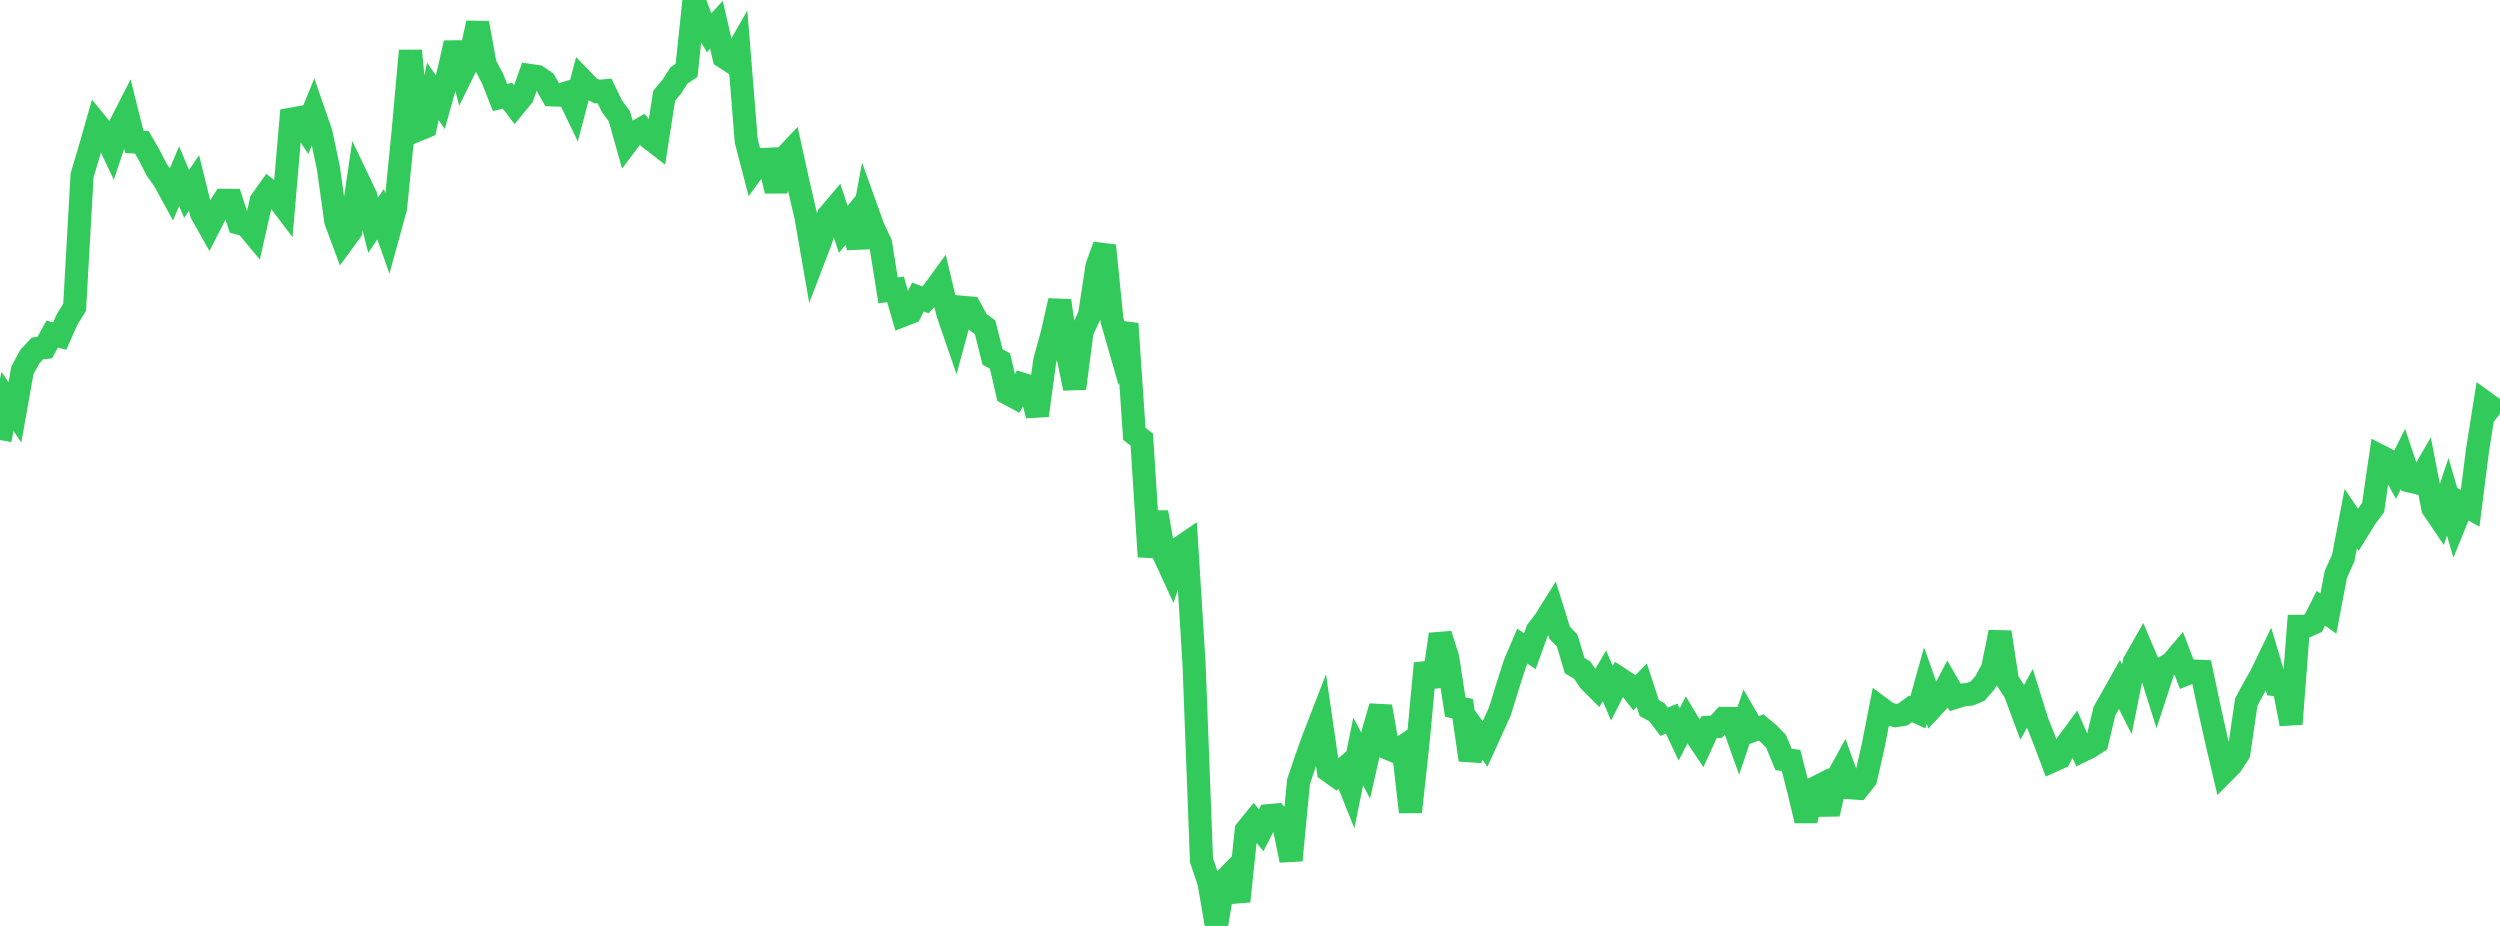 <?xml version="1.0" standalone="no"?>
<!DOCTYPE svg PUBLIC "-//W3C//DTD SVG 1.1//EN" "http://www.w3.org/Graphics/SVG/1.1/DTD/svg11.dtd">

<svg width="135" height="50" viewBox="0 0 135 50" preserveAspectRatio="none" 
  xmlns="http://www.w3.org/2000/svg"
  xmlns:xlink="http://www.w3.org/1999/xlink">


<polyline points="0.0, 23.759 0.403, 21.672 0.806, 22.269 1.209, 20.001 1.612, 19.259 2.015, 18.82 2.418, 18.769 2.821, 18.042 3.224, 18.148 3.627, 17.243 4.03, 16.59 4.433, 9.467 4.836, 8.116 5.239, 6.702 5.642, 7.196 6.045, 8.042 6.448, 6.841 6.851, 6.052 7.254, 7.662 7.657, 7.679 8.06, 8.381 8.463, 9.166 8.866, 9.735 9.269, 10.471 9.672, 9.512 10.075, 10.468 10.478, 9.881 10.881, 11.516 11.284, 12.232 11.687, 11.444 12.09, 10.817 12.493, 10.819 12.896, 12.048 13.299, 12.158 13.701, 12.642 14.104, 10.85 14.507, 10.284 14.91, 10.603 15.313, 11.134 15.716, 6.439 16.119, 6.366 16.522, 6.982 16.925, 5.999 17.328, 7.161 17.731, 9.055 18.134, 11.945 18.537, 13.029 18.94, 12.478 19.343, 9.732 19.746, 10.576 20.149, 12.157 20.552, 11.568 20.955, 12.697 21.358, 11.234 21.761, 7.209 22.164, 2.738 22.567, 7.012 22.97, 6.845 23.373, 4.934 23.776, 5.517 24.179, 4.077 24.582, 2.321 24.985, 3.915 25.388, 3.1 25.791, 1.243 26.194, 3.476 26.597, 4.241 27.0, 5.265 27.403, 5.169 27.806, 5.696 28.209, 5.204 28.612, 4.075 29.015, 4.134 29.418, 4.409 29.821, 5.121 30.224, 5.136 30.627, 5.009 31.03, 5.844 31.433, 4.316 31.836, 4.732 32.239, 4.946 32.642, 4.906 33.045, 5.735 33.448, 6.282 33.851, 7.719 34.254, 7.181 34.657, 6.95 35.06, 7.443 35.463, 7.754 35.866, 5.169 36.269, 4.69 36.672, 4.068 37.075, 3.797 37.478, 0.0 37.881, 1.089 38.284, 1.776 38.687, 1.339 39.09, 3.075 39.493, 3.336 39.896, 2.63 40.299, 7.617 40.701, 9.165 41.104, 8.619 41.507, 8.6 41.91, 10.31 42.313, 8.568 42.716, 8.14 43.119, 9.969 43.522, 11.712 43.925, 14.018 44.328, 12.967 44.731, 11.651 45.134, 11.176 45.537, 12.385 45.94, 11.893 46.343, 13.35 46.746, 11.165 47.149, 12.283 47.552, 13.144 47.955, 15.681 48.358, 15.626 48.761, 17.022 49.164, 16.866 49.567, 16.042 49.97, 16.19 50.373, 15.772 50.776, 15.219 51.179, 16.907 51.582, 18.081 51.985, 16.597 52.388, 16.632 52.791, 17.375 53.194, 17.668 53.597, 19.276 54.0, 19.493 54.403, 21.235 54.806, 21.453 55.209, 20.749 55.612, 20.875 56.015, 22.435 56.418, 19.475 56.821, 18.017 57.224, 16.24 57.627, 19.024 58.03, 20.973 58.433, 17.886 58.836, 17.017 59.239, 14.374 59.642, 13.262 60.045, 17.281 60.448, 18.686 60.851, 17.479 61.254, 23.429 61.657, 23.74 62.06, 30.062 62.463, 27.66 62.866, 29.975 63.269, 30.85 63.672, 29.607 64.075, 29.333 64.478, 35.831 64.881, 46.454 65.284, 47.64 65.687, 50.0 66.09, 47.577 66.493, 47.163 66.896, 48.67 67.299, 44.838 67.701, 44.342 68.104, 44.833 68.507, 44.045 68.91, 44.009 69.313, 44.501 69.716, 46.459 70.119, 42.216 70.522, 41.013 70.925, 39.894 71.328, 38.852 71.731, 41.609 72.134, 41.897 72.537, 41.545 72.94, 42.555 73.343, 40.58 73.746, 41.341 74.149, 39.553 74.552, 38.153 74.955, 40.413 75.358, 40.583 75.761, 40.315 76.164, 43.845 76.567, 40.144 76.97, 35.825 77.373, 37.054 77.776, 34.254 78.179, 35.544 78.582, 38.18 78.985, 38.265 79.388, 41.036 79.791, 39.625 80.194, 40.175 80.597, 39.287 81.0, 38.399 81.403, 37.079 81.806, 35.832 82.209, 34.891 82.612, 35.166 83.015, 34.051 83.418, 33.528 83.821, 32.885 84.224, 34.175 84.627, 34.589 85.03, 35.943 85.433, 36.18 85.836, 36.768 86.239, 37.173 86.642, 36.5 87.045, 37.434 87.448, 36.637 87.851, 36.899 88.254, 37.415 88.657, 37.002 89.06, 38.236 89.463, 38.453 89.866, 38.975 90.269, 38.803 90.672, 39.661 91.075, 38.883 91.478, 39.547 91.881, 40.15 92.284, 39.271 92.687, 39.237 93.09, 38.793 93.493, 38.798 93.896, 39.929 94.299, 38.738 94.701, 39.429 95.104, 39.285 95.507, 39.621 95.91, 40.038 96.313, 41.013 96.716, 41.06 97.119, 42.636 97.522, 44.312 97.925, 42.595 98.328, 42.391 98.731, 43.956 99.134, 42.149 99.537, 41.416 99.94, 42.539 100.343, 42.566 100.746, 42.059 101.149, 40.291 101.552, 38.234 101.955, 38.533 102.358, 38.646 102.761, 38.58 103.164, 38.282 103.567, 38.464 103.97, 37.025 104.373, 38.162 104.776, 37.725 105.179, 36.961 105.582, 37.655 105.985, 37.528 106.388, 37.486 106.791, 37.319 107.194, 36.858 107.597, 36.117 108.0, 34.137 108.403, 36.762 108.806, 37.37 109.209, 38.45 109.612, 37.715 110.015, 39.006 110.418, 40.016 110.821, 41.093 111.224, 40.912 111.627, 40.161 112.03, 39.614 112.433, 40.538 112.836, 40.342 113.239, 40.083 113.642, 38.392 114.045, 37.684 114.448, 36.969 114.851, 37.759 115.254, 35.756 115.657, 35.05 116.06, 35.997 116.463, 37.279 116.866, 36.046 117.269, 35.809 117.672, 35.335 118.075, 36.393 118.478, 36.237 118.881, 36.255 119.284, 38.165 119.687, 39.976 120.09, 41.694 120.493, 41.289 120.896, 40.661 121.299, 37.912 121.701, 37.163 122.104, 36.456 122.507, 35.618 122.91, 36.973 123.313, 37.018 123.716, 39.095 124.119, 33.823 124.522, 33.823 124.925, 33.646 125.328, 32.846 125.731, 33.137 126.134, 31.025 126.537, 30.123 126.94, 28.006 127.343, 28.6 127.746, 27.946 128.149, 27.405 128.552, 24.644 128.955, 24.85 129.358, 25.591 129.761, 24.784 130.164, 25.984 130.567, 26.078 130.97, 25.377 131.373, 27.437 131.776, 28.032 132.179, 26.826 132.582, 28.213 132.985, 27.221 133.388, 27.446 133.791, 24.282 134.194, 21.737 134.597, 22.028 135.0, 22.352" fill="none" stroke="#32ca5b" stroke-width="1.25"/>

</svg>